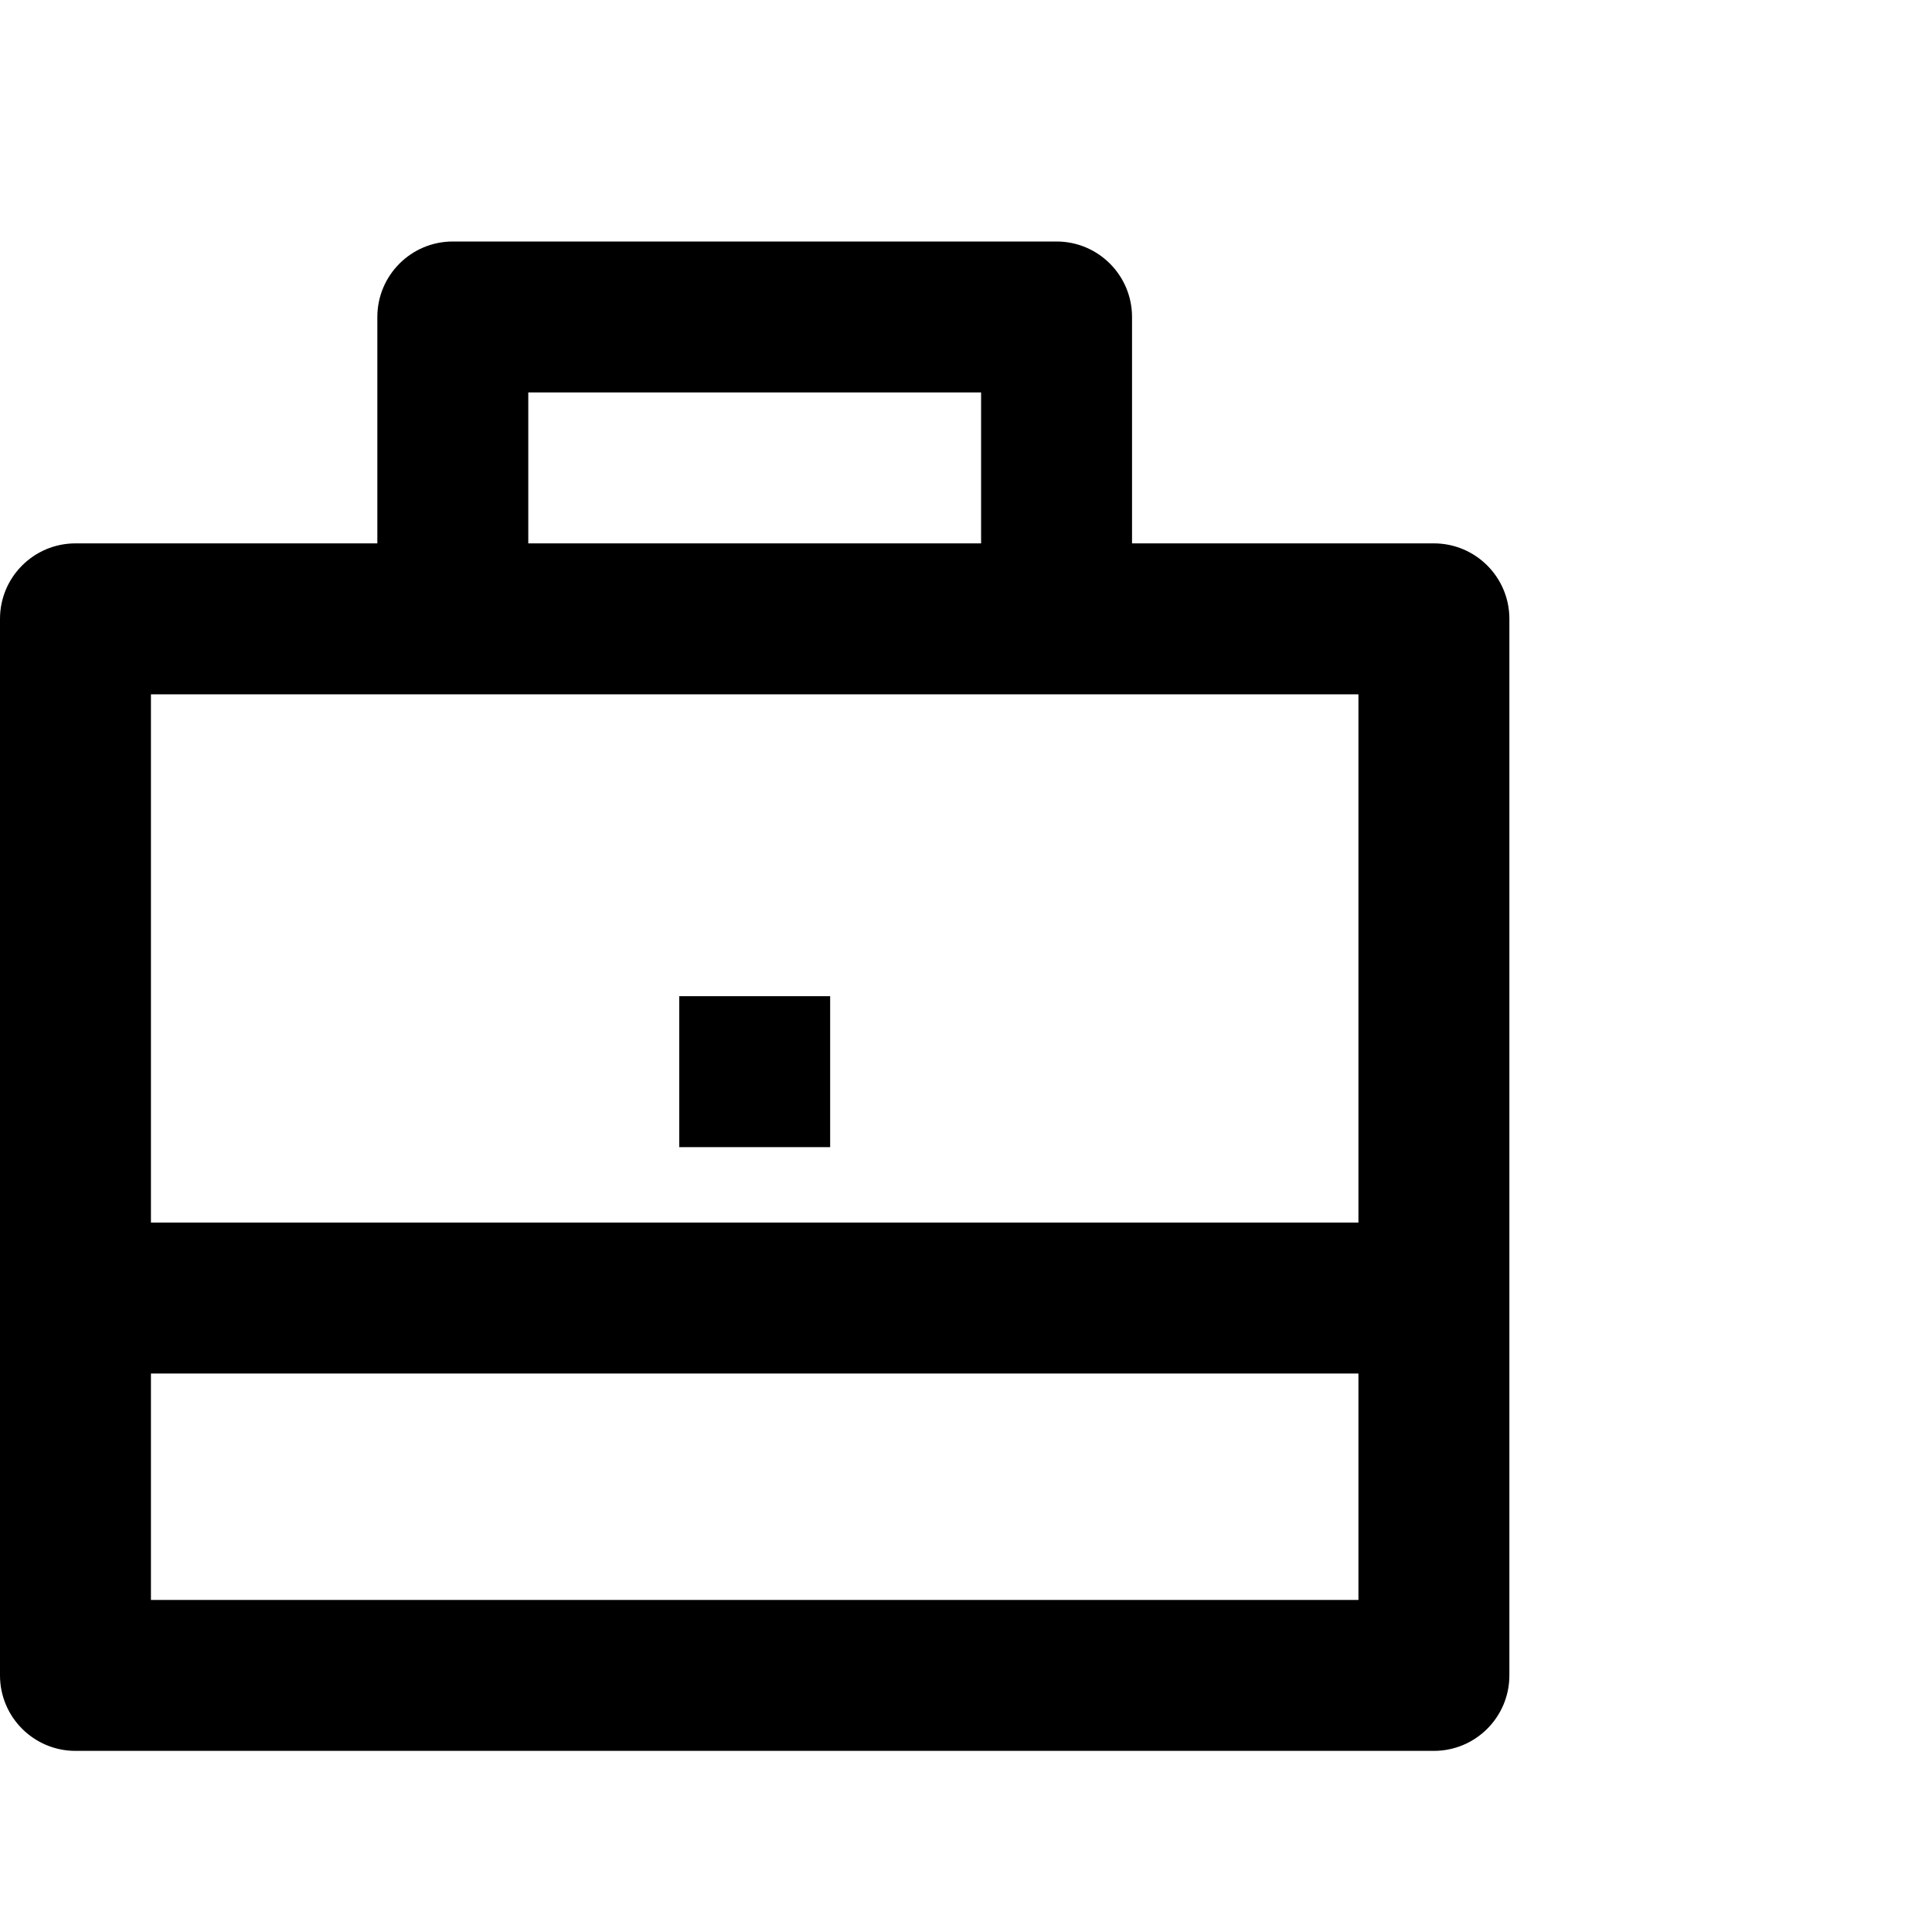 <svg xmlns="http://www.w3.org/2000/svg" width="32" height="32" viewBox="0 0 32 32">
  <path d="M6.25,5 L6.25,1.25 C6.25,0.56 6.81,0 7.5,0 L17.5,0 C18.19,0 18.75,0.56 18.75,1.25 L18.75,5 L23.75,5 C24.44,5 25,5.56 25,6.25 L25,23.75 C25,24.44 24.44,25 23.75,25 L1.25,25 C0.56,25 0,24.44 0,23.75 L0,6.25 C0,5.56 0.56,5 1.25,5 L6.25,5 Z M2.5,18.75 L2.5,22.5 L22.5,22.5 L22.5,18.75 L2.5,18.75 Z M2.5,16.25 L22.5,16.25 L22.5,7.5 L2.5,7.5 L2.5,16.25 Z M8.75,2.5 L8.75,5 L16.25,5 L16.25,2.5 L8.75,2.5 Z M11.25,12.5 L13.75,12.5 L13.75,15 L11.25,15 L11.25,12.5 Z" transform="translate(0 4)"/>
</svg>
